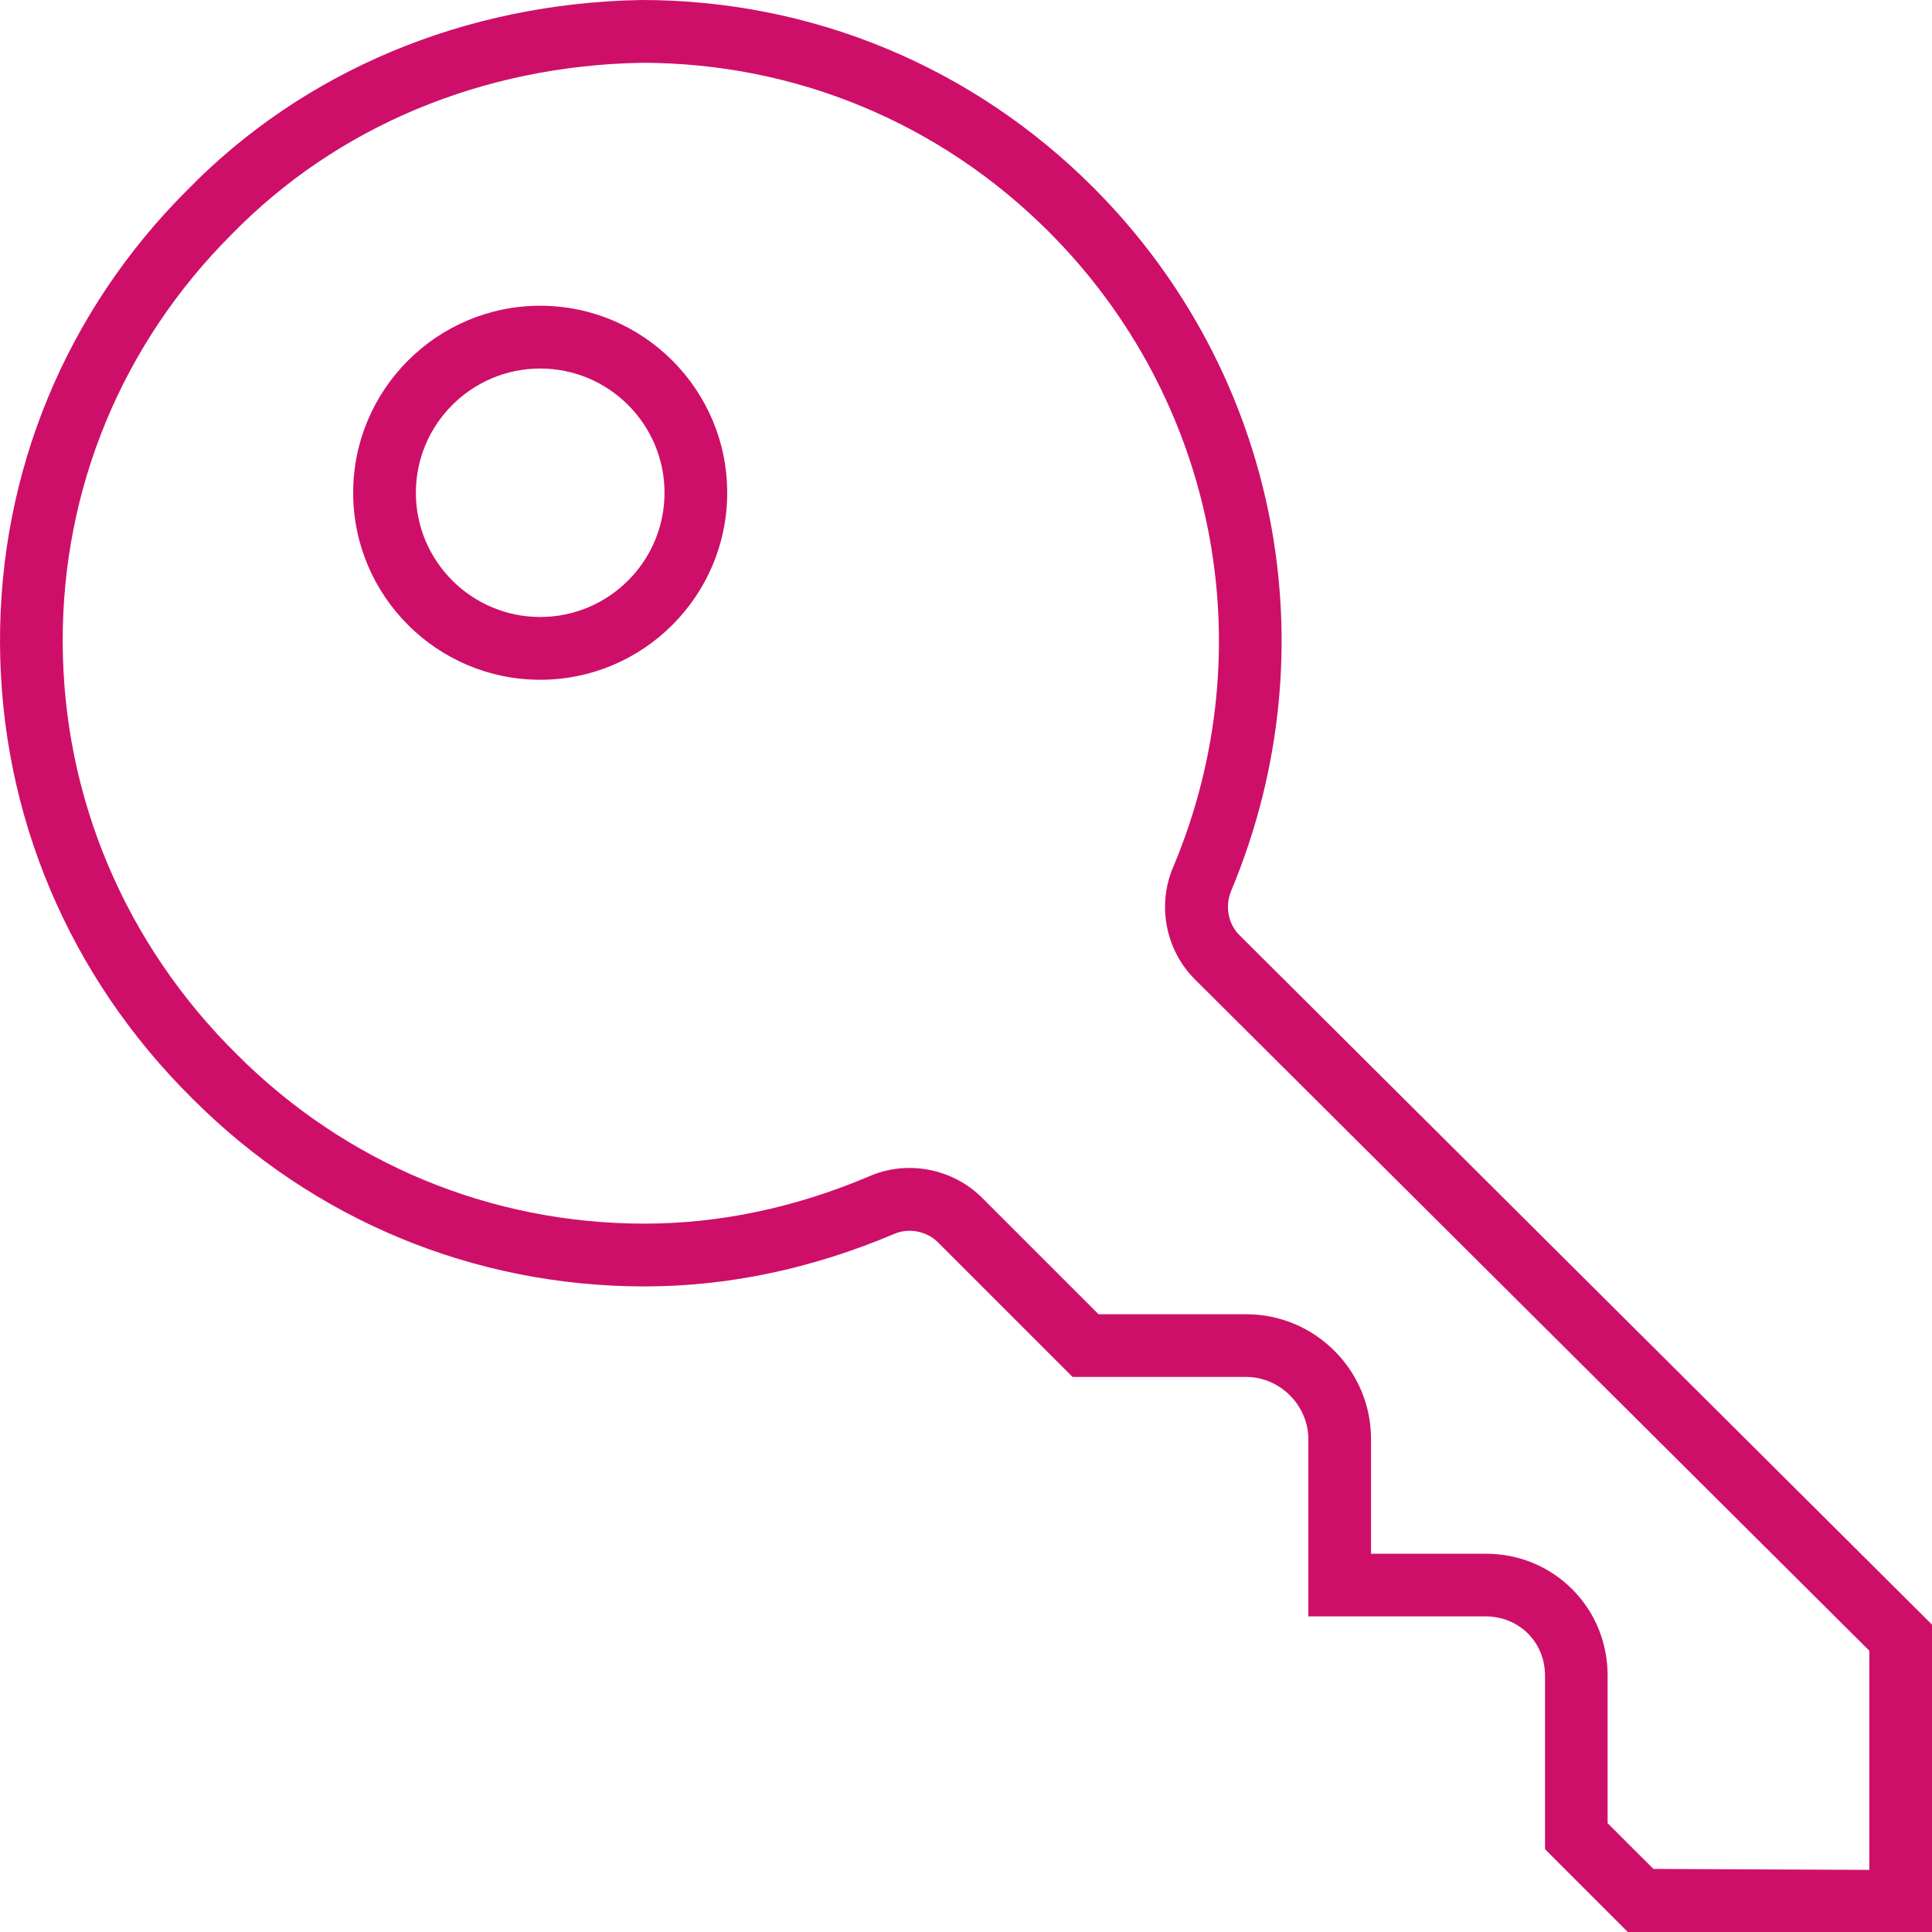 <?xml version="1.0" encoding="UTF-8"?> <svg xmlns="http://www.w3.org/2000/svg" id="Layer_1" viewBox="0 0 200 200"><defs><style>.cls-1{fill:#ce0f69;}</style></defs><path class="cls-1" d="M127.47,92.17c10.47-25.06,4.85-53.62-14.31-72.78C100.66,6.89,84.05,0,66.42,0h-.06C48.12,.33,31.42,7.33,19.36,19.7,6.82,32.23-.05,48.85,0,66.5c.05,17.83,7.15,34.62,19.97,47.28,12.51,12.51,29.11,19.39,46.75,19.39,8.63,0,17.3-1.82,25.81-5.42,1.51-.67,3.38-.32,4.55,.84l13.95,13.95h17.98c3.48,0,6.43,2.94,6.43,6.43v18.36h18.37c1.67,0,3.21,.63,4.36,1.77,1.14,1.14,1.77,2.69,1.77,4.36v17.97l8.57,8.57h31.49v-31.82l-71.71-71.39c-1.17-1.17-1.51-3.04-.81-4.62Zm66.03,101.4l-22.34-.1-4.74-4.73v-15.28c0-3.4-1.3-6.58-3.67-8.95-2.37-2.37-5.55-3.67-8.95-3.67h-11.87v-11.87c0-7.13-5.8-12.92-12.92-12.92h-15.29l-12.05-12.05c-3.07-3.07-7.81-3.95-11.73-2.21-7.66,3.24-15.48,4.88-23.23,4.88-15.9,0-30.88-6.21-42.17-17.5-11.59-11.45-18-26.61-18.05-42.69-.05-15.9,6.15-30.89,17.49-42.22C34.86,13.11,49.93,6.8,66.42,6.5c15.9,0,30.87,6.21,42.15,17.49,17.29,17.29,22.36,43.07,12.94,65.62-1.77,3.97-.89,8.71,2.19,11.78l69.81,69.49v22.7Z"></path><path class="cls-1" d="M55.92,31.65c-10.68,0-19.36,8.68-19.36,19.36s8.69,19.36,19.36,19.36,19.36-8.68,19.36-19.36-8.69-19.36-19.36-19.36Zm0,32.22c-7.09,0-12.87-5.77-12.87-12.86s5.77-12.86,12.87-12.86,12.87,5.77,12.87,12.86-5.77,12.86-12.87,12.86Z"></path></svg> 